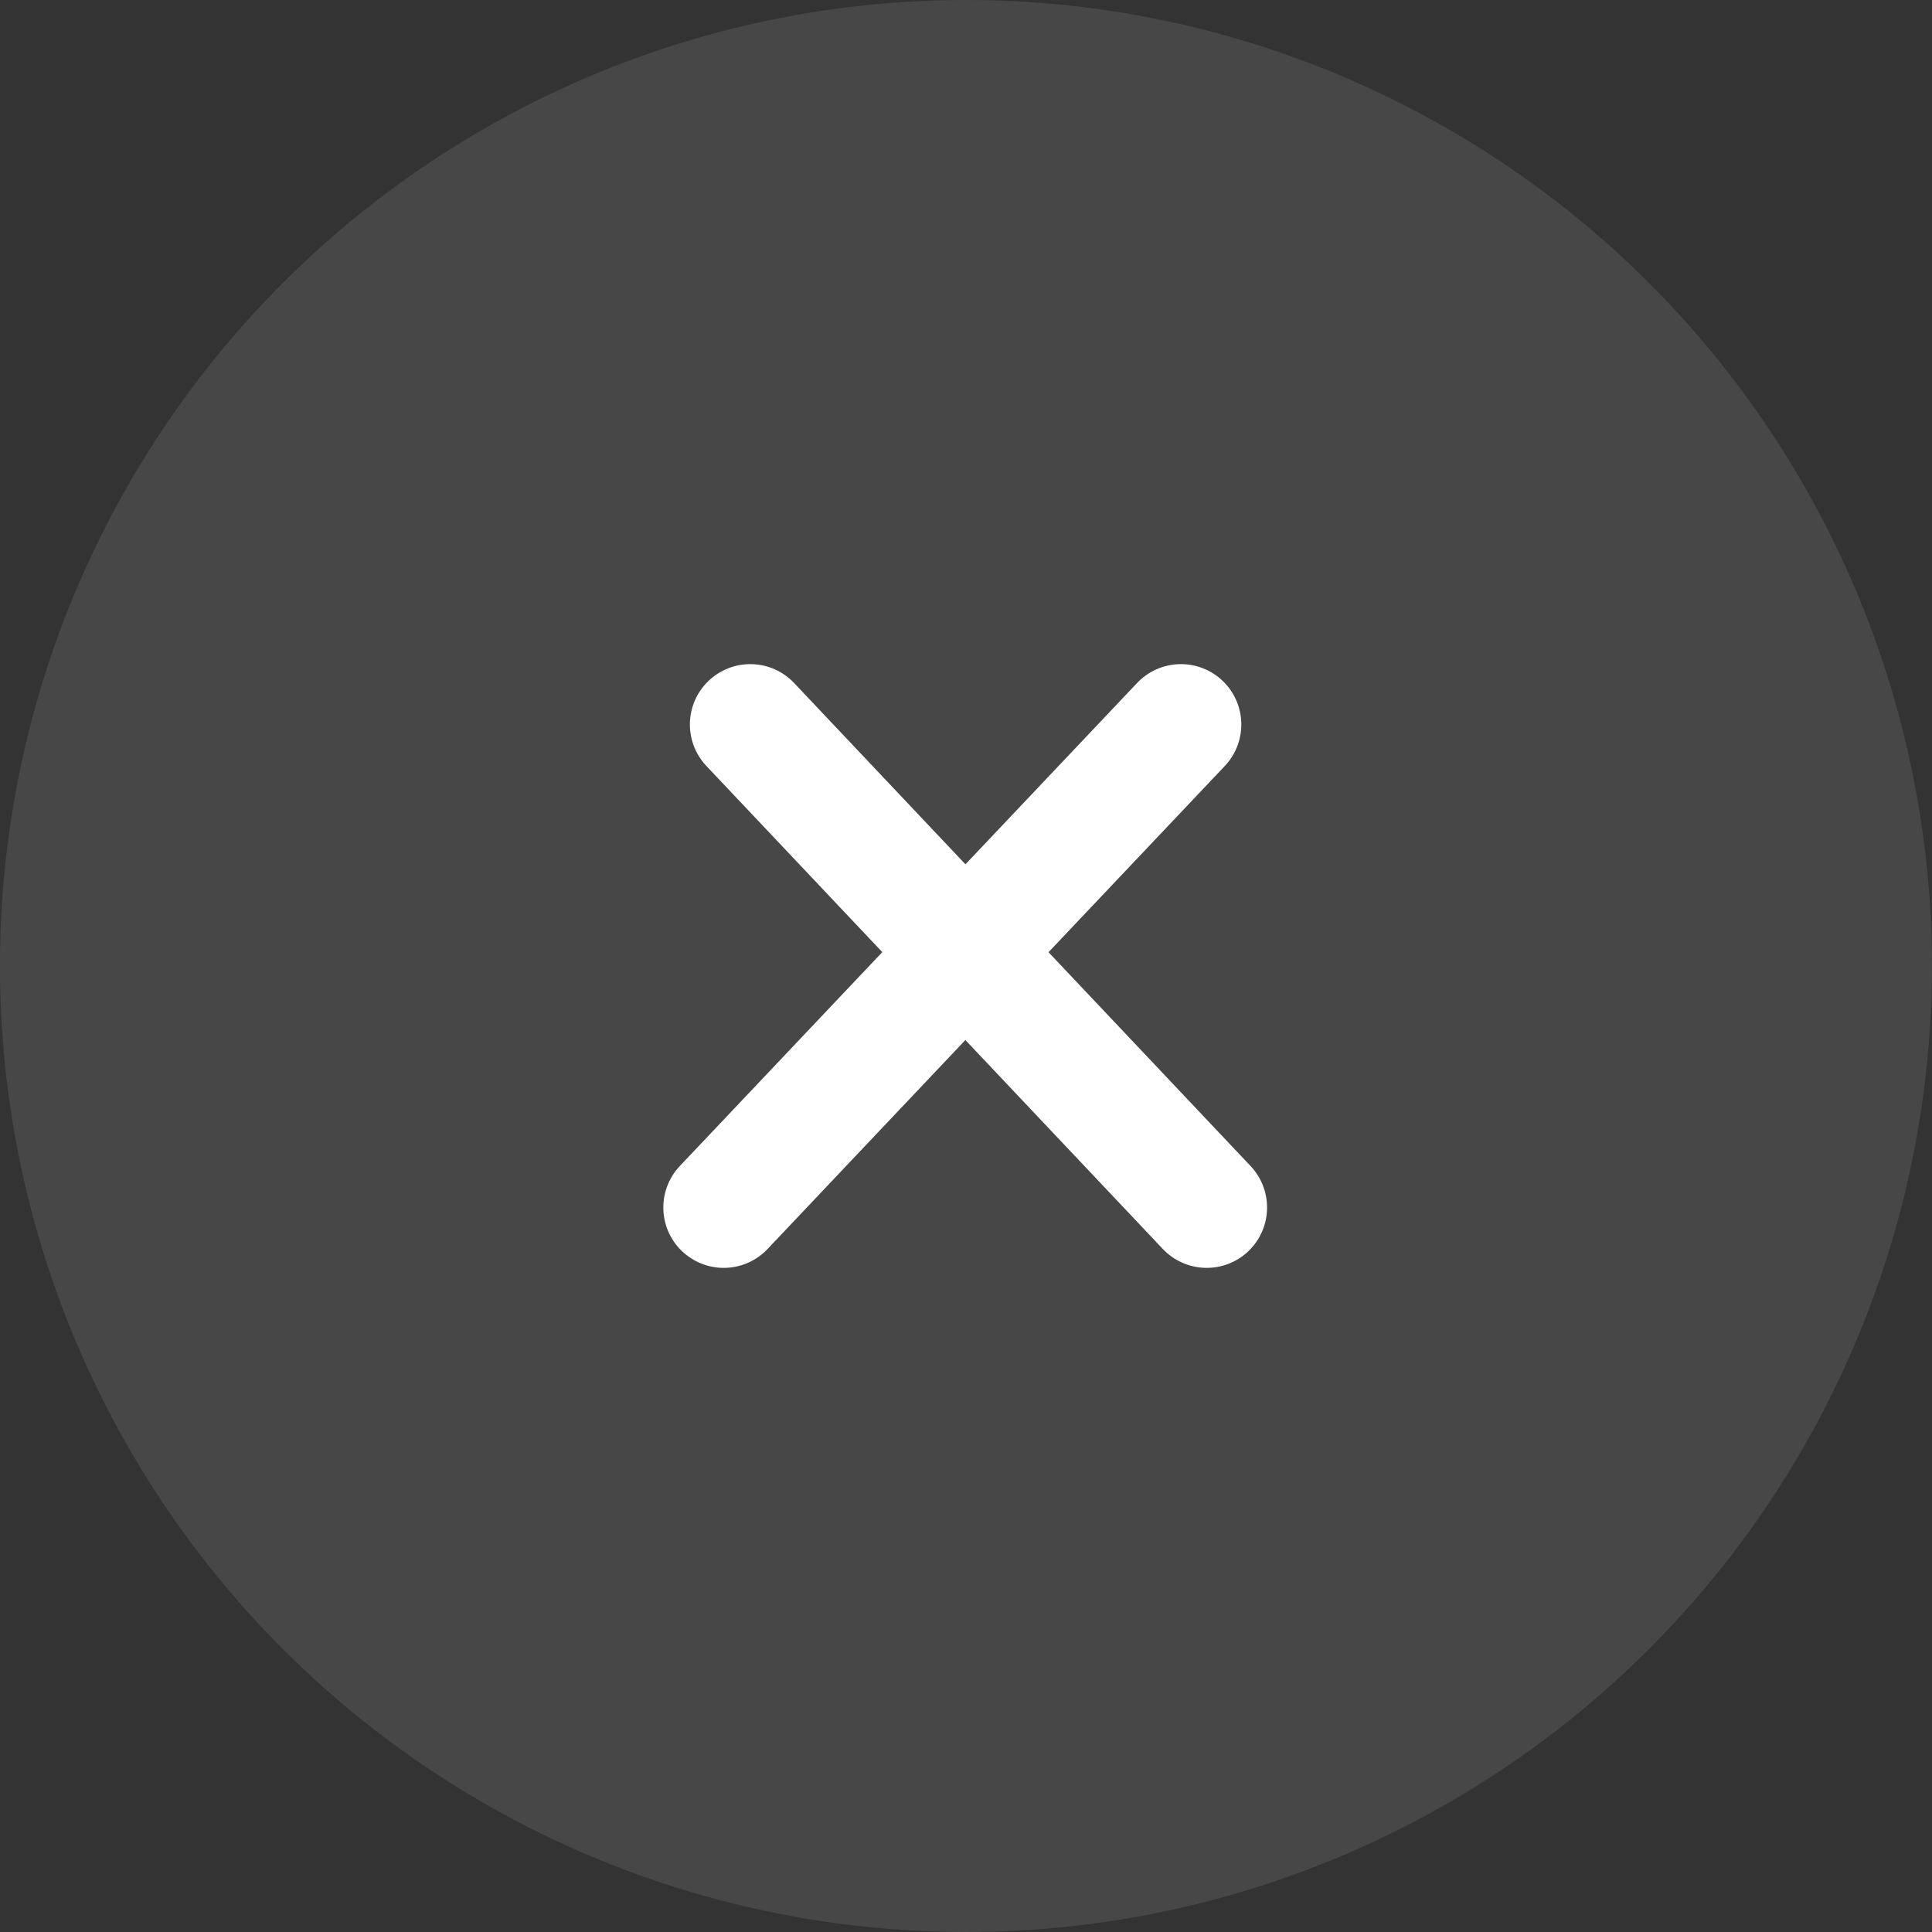 <svg width="24" height="24" viewBox="0 0 24 24" fill="none" xmlns="http://www.w3.org/2000/svg" xmlns:xlink="http://www.w3.org/1999/xlink">
	<rect x="0" y="0" width="24" height="24" fill="#333333" stroke="none"/>
	<desc>
			Created with Pixso.
	</desc>
	<defs/>
	<circle id="椭圆 341" cx="11.999" cy="12" r="12" fill="#FFFFFF" fill-opacity="0.1"/>
	<path id="矢量 596" d="M9.32 9L14.99 15" stroke="#FFFFFF" stroke-opacity="1" stroke-width="1.5" stroke-linecap="round"/>
	<path id="矢量 596" d="M14.67 9L8.99 15" stroke="#FFFFFF" stroke-opacity="1" stroke-width="1.5" stroke-linecap="round"/>
</svg>
